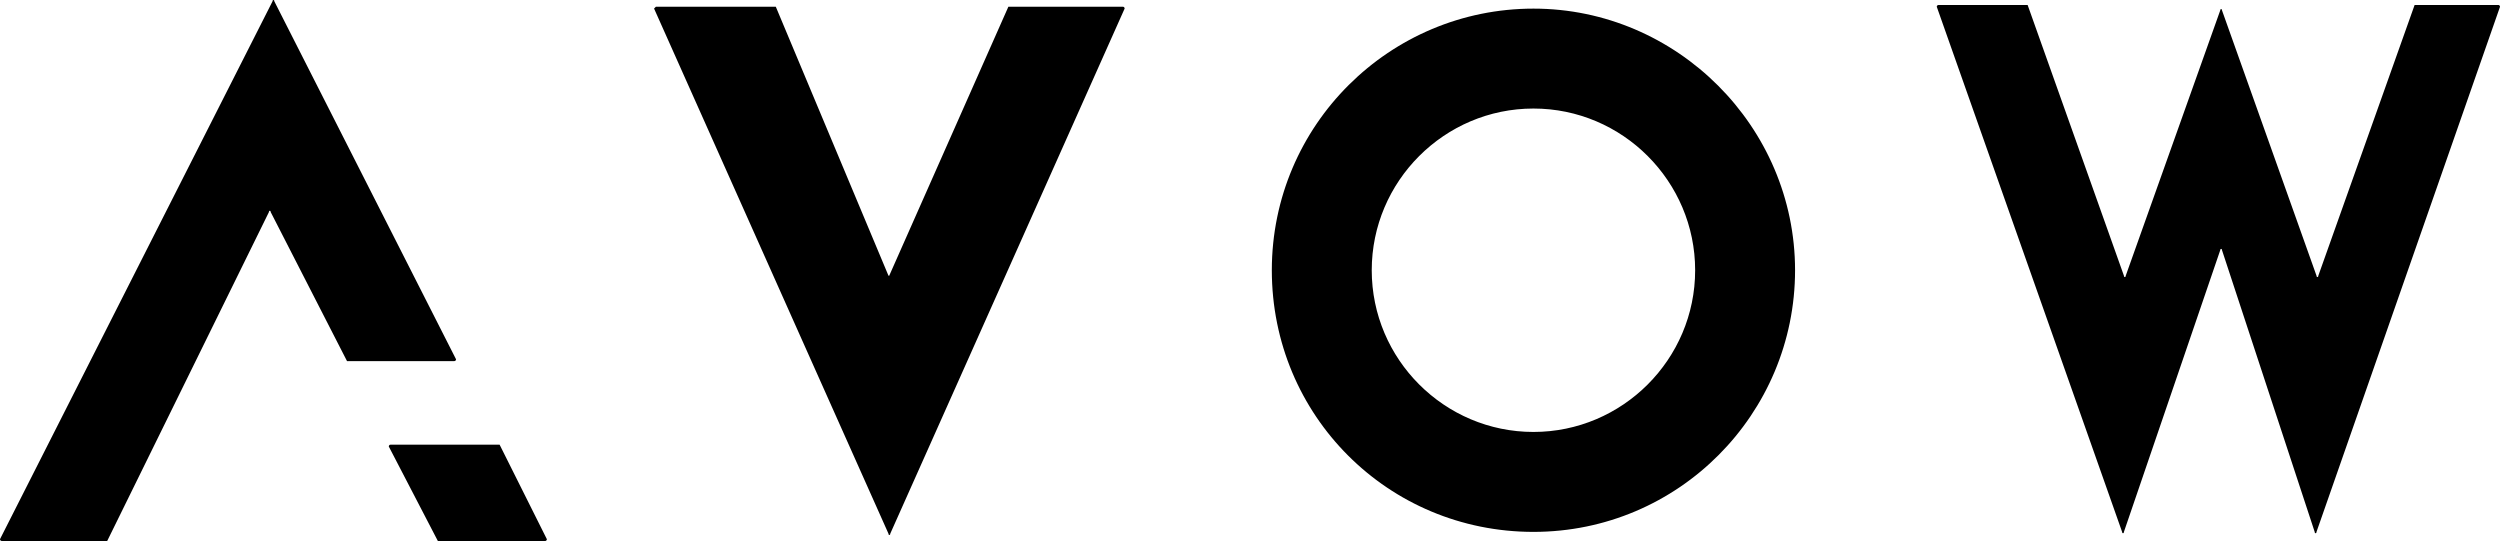<svg width="118" height="26" viewBox="0 0 118 26" fill="none" xmlns="http://www.w3.org/2000/svg">
<path d="M41.935 13.01L36.618 0.318C36.618 0.318 36.618 0.318 36.532 0.318H30.958L30.872 0.404L41.935 25.187C41.935 25.273 42.021 25.273 42.021 25.187L53.083 0.404C53.083 0.404 53.083 0.318 52.998 0.318H47.681H47.595L41.935 13.095C42.021 13.01 41.935 13.01 41.935 13.01Z" fill="black"/>
<path d="M72.379 0.407C65.604 0.407 60.03 5.895 60.03 12.756C60.03 19.616 65.518 25.105 72.379 25.105C79.239 25.105 84.727 19.53 84.727 12.756C84.727 5.981 79.153 0.407 72.379 0.407ZM72.379 20.388C68.176 20.388 64.746 16.958 64.746 12.756C64.746 8.554 68.176 5.123 72.379 5.123C76.581 5.123 80.011 8.554 80.011 12.756C80.011 16.958 76.581 20.388 72.379 20.388Z" fill="black"/>
<path d="M113.97 0.235L109.425 13.013C109.425 13.099 109.339 13.099 109.339 13.013L104.88 0.493C104.88 0.407 104.794 0.407 104.794 0.493L100.335 13.013C100.335 13.099 100.249 13.099 100.249 13.013L95.704 0.235C95.704 0.235 95.704 0.235 95.618 0.235H91.502C91.502 0.235 91.416 0.235 91.416 0.321L100.163 25.105C100.163 25.19 100.249 25.19 100.249 25.105L104.794 11.812C104.794 11.727 104.88 11.727 104.88 11.812L109.253 25.105C109.253 25.19 109.339 25.19 109.339 25.105L118 0.321C118 0.321 118 0.235 117.915 0.235H113.97Z" fill="black"/>
<path d="M20.667 25.535H25.726C25.812 25.535 25.812 25.449 25.812 25.449L23.582 20.989C23.582 20.989 23.582 20.989 23.497 20.989H18.437C18.351 20.989 18.351 21.075 18.351 21.075L20.667 25.535Z" fill="black"/>
<path d="M16.379 17.044H21.439C21.525 17.044 21.525 16.958 21.525 16.958L12.949 0.064C12.949 -0.021 12.863 -0.021 12.863 0.064L0 25.448C0 25.448 -1.30981e-06 25.534 0.086 25.534H4.974C4.974 25.534 4.974 25.534 5.06 25.534L12.692 10.012C12.692 9.926 12.778 9.926 12.778 10.012L16.379 17.044Z" fill="black"/>
</svg>
